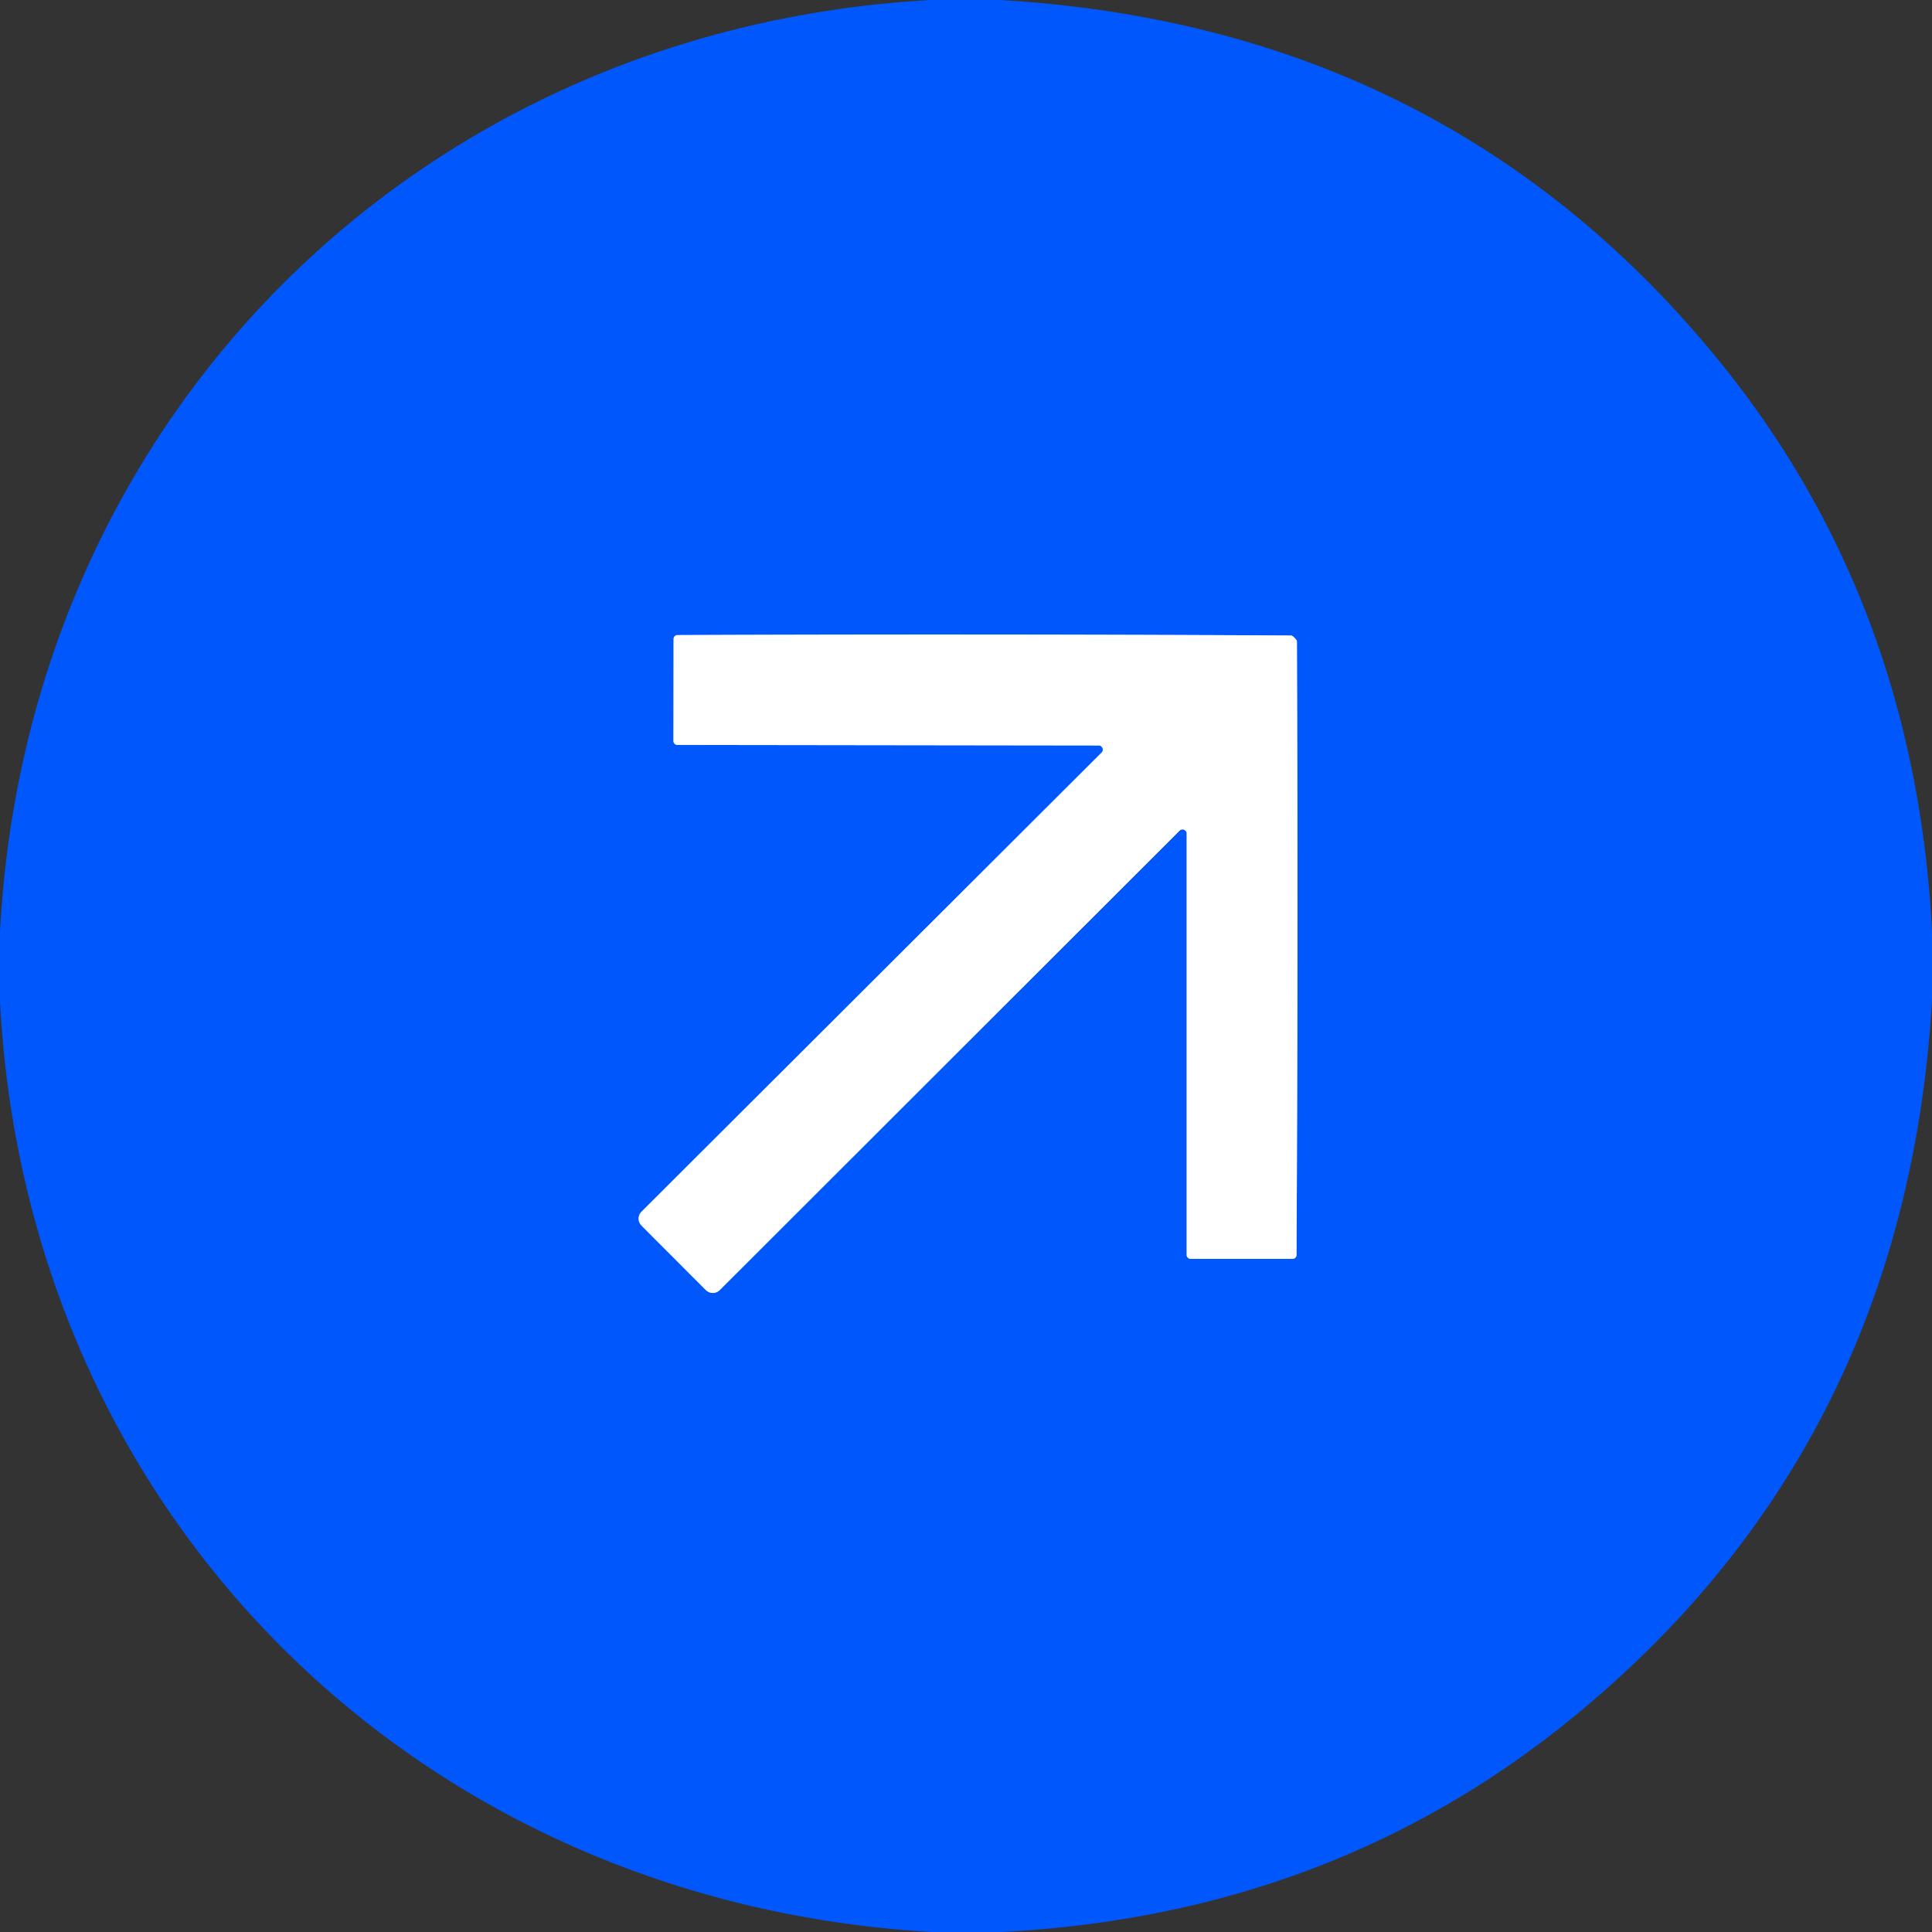 <?xml version="1.0" encoding="UTF-8" standalone="no"?>
<!DOCTYPE svg PUBLIC "-//W3C//DTD SVG 1.1//EN" "http://www.w3.org/Graphics/SVG/1.1/DTD/svg11.dtd">
<svg xmlns="http://www.w3.org/2000/svg" version="1.1" viewBox="0.00 0.00 140.00 140.00">
<rect x="0.00" y="0.00" width="140.00" height="140.00" fill="#333333" stroke="none"/>
<path stroke="#80abfe" stroke-width="2.00" fill="none" stroke-linecap="butt" vector-effect="non-scaling-stroke" d="
  M 48.82 91.15
  Q 51.11 93.45 51.17 93.50
  A 0.71 0.70 -45.5 0 0 52.15 93.49
  L 85.48 60.19
  A 0.30 0.30 0.0 0 1 85.99 60.41
  L 85.99 90.94
  A 0.29 0.28 0.0 0 0 86.28 91.22
  L 93.67 91.22
  A 0.28 0.28 0.0 0 0 93.95 90.94
  Q 94.07 68.80 93.98 46.48
  Q 93.98 46.39 93.81 46.22
  Q 93.64 46.05 93.55 46.05
  Q 71.23 45.93 49.09 46.02
  A 0.28 0.28 0.0 0 0 48.81 46.30
  L 48.80 53.69
  A 0.29 0.28 -89.9 0 0 49.08 53.98
  L 79.61 54.02
  A 0.30 0.30 0.0 0 1 79.83 54.53
  L 46.48 87.81
  A 0.71 0.70 -44.4 0 0 46.47 88.79
  Q 46.52 88.85 48.82 91.15"
/>
<path fill="#0057fc" d="
  M 72.47 0.00
  Q 104.65 1.88 124.36 25.89
  Q 138.77 43.46 140.00 67.47
  L 140.00 72.47
  Q 138.12 104.65 114.10 124.35
  Q 96.54 138.77 72.56 140.00
  L 67.53 140.00
  C 30.30 137.86 1.95 109.90 0.00 72.58
  L 0.00 67.55
  C 1.93 30.29 30.22 2.08 67.43 0.00
  L 72.47 0.00
  Z
  M 48.82 91.15
  Q 51.11 93.45 51.17 93.50
  A 0.71 0.70 -45.5 0 0 52.15 93.49
  L 85.48 60.19
  A 0.30 0.30 0.0 0 1 85.99 60.41
  L 85.99 90.94
  A 0.29 0.28 0.0 0 0 86.28 91.22
  L 93.67 91.22
  A 0.28 0.28 0.0 0 0 93.95 90.94
  Q 94.07 68.80 93.98 46.48
  Q 93.98 46.39 93.81 46.22
  Q 93.64 46.05 93.55 46.05
  Q 71.23 45.93 49.09 46.02
  A 0.28 0.28 0.0 0 0 48.81 46.30
  L 48.80 53.69
  A 0.29 0.28 -89.9 0 0 49.08 53.98
  L 79.61 54.02
  A 0.30 0.30 0.0 0 1 79.83 54.53
  L 46.48 87.81
  A 0.71 0.70 -44.4 0 0 46.47 88.79
  Q 46.52 88.85 48.82 91.15
  Z"
/>
<path fill="#ffffff" d="
  M 93.81 46.22
  Q 93.98 46.39 93.98 46.48
  Q 94.07 68.80 93.95 90.94
  A 0.28 0.28 0.0 0 1 93.67 91.22
  L 86.28 91.22
  A 0.29 0.28 -0.0 0 1 85.99 90.94
  L 85.99 60.41
  A 0.30 0.30 0.0 0 0 85.48 60.19
  L 52.15 93.49
  A 0.71 0.70 -45.5 0 1 51.17 93.50
  Q 51.11 93.45 48.82 91.15
  Q 46.52 88.85 46.47 88.79
  A 0.71 0.70 -44.4 0 1 46.48 87.81
  L 79.83 54.53
  A 0.30 0.30 0.0 0 0 79.61 54.02
  L 49.08 53.98
  A 0.29 0.28 -89.9 0 1 48.80 53.69
  L 48.81 46.30
  A 0.28 0.28 0.0 0 1 49.09 46.02
  Q 71.23 45.93 93.55 46.05
  Q 93.64 46.05 93.81 46.22
  Z"
/>
</svg>
